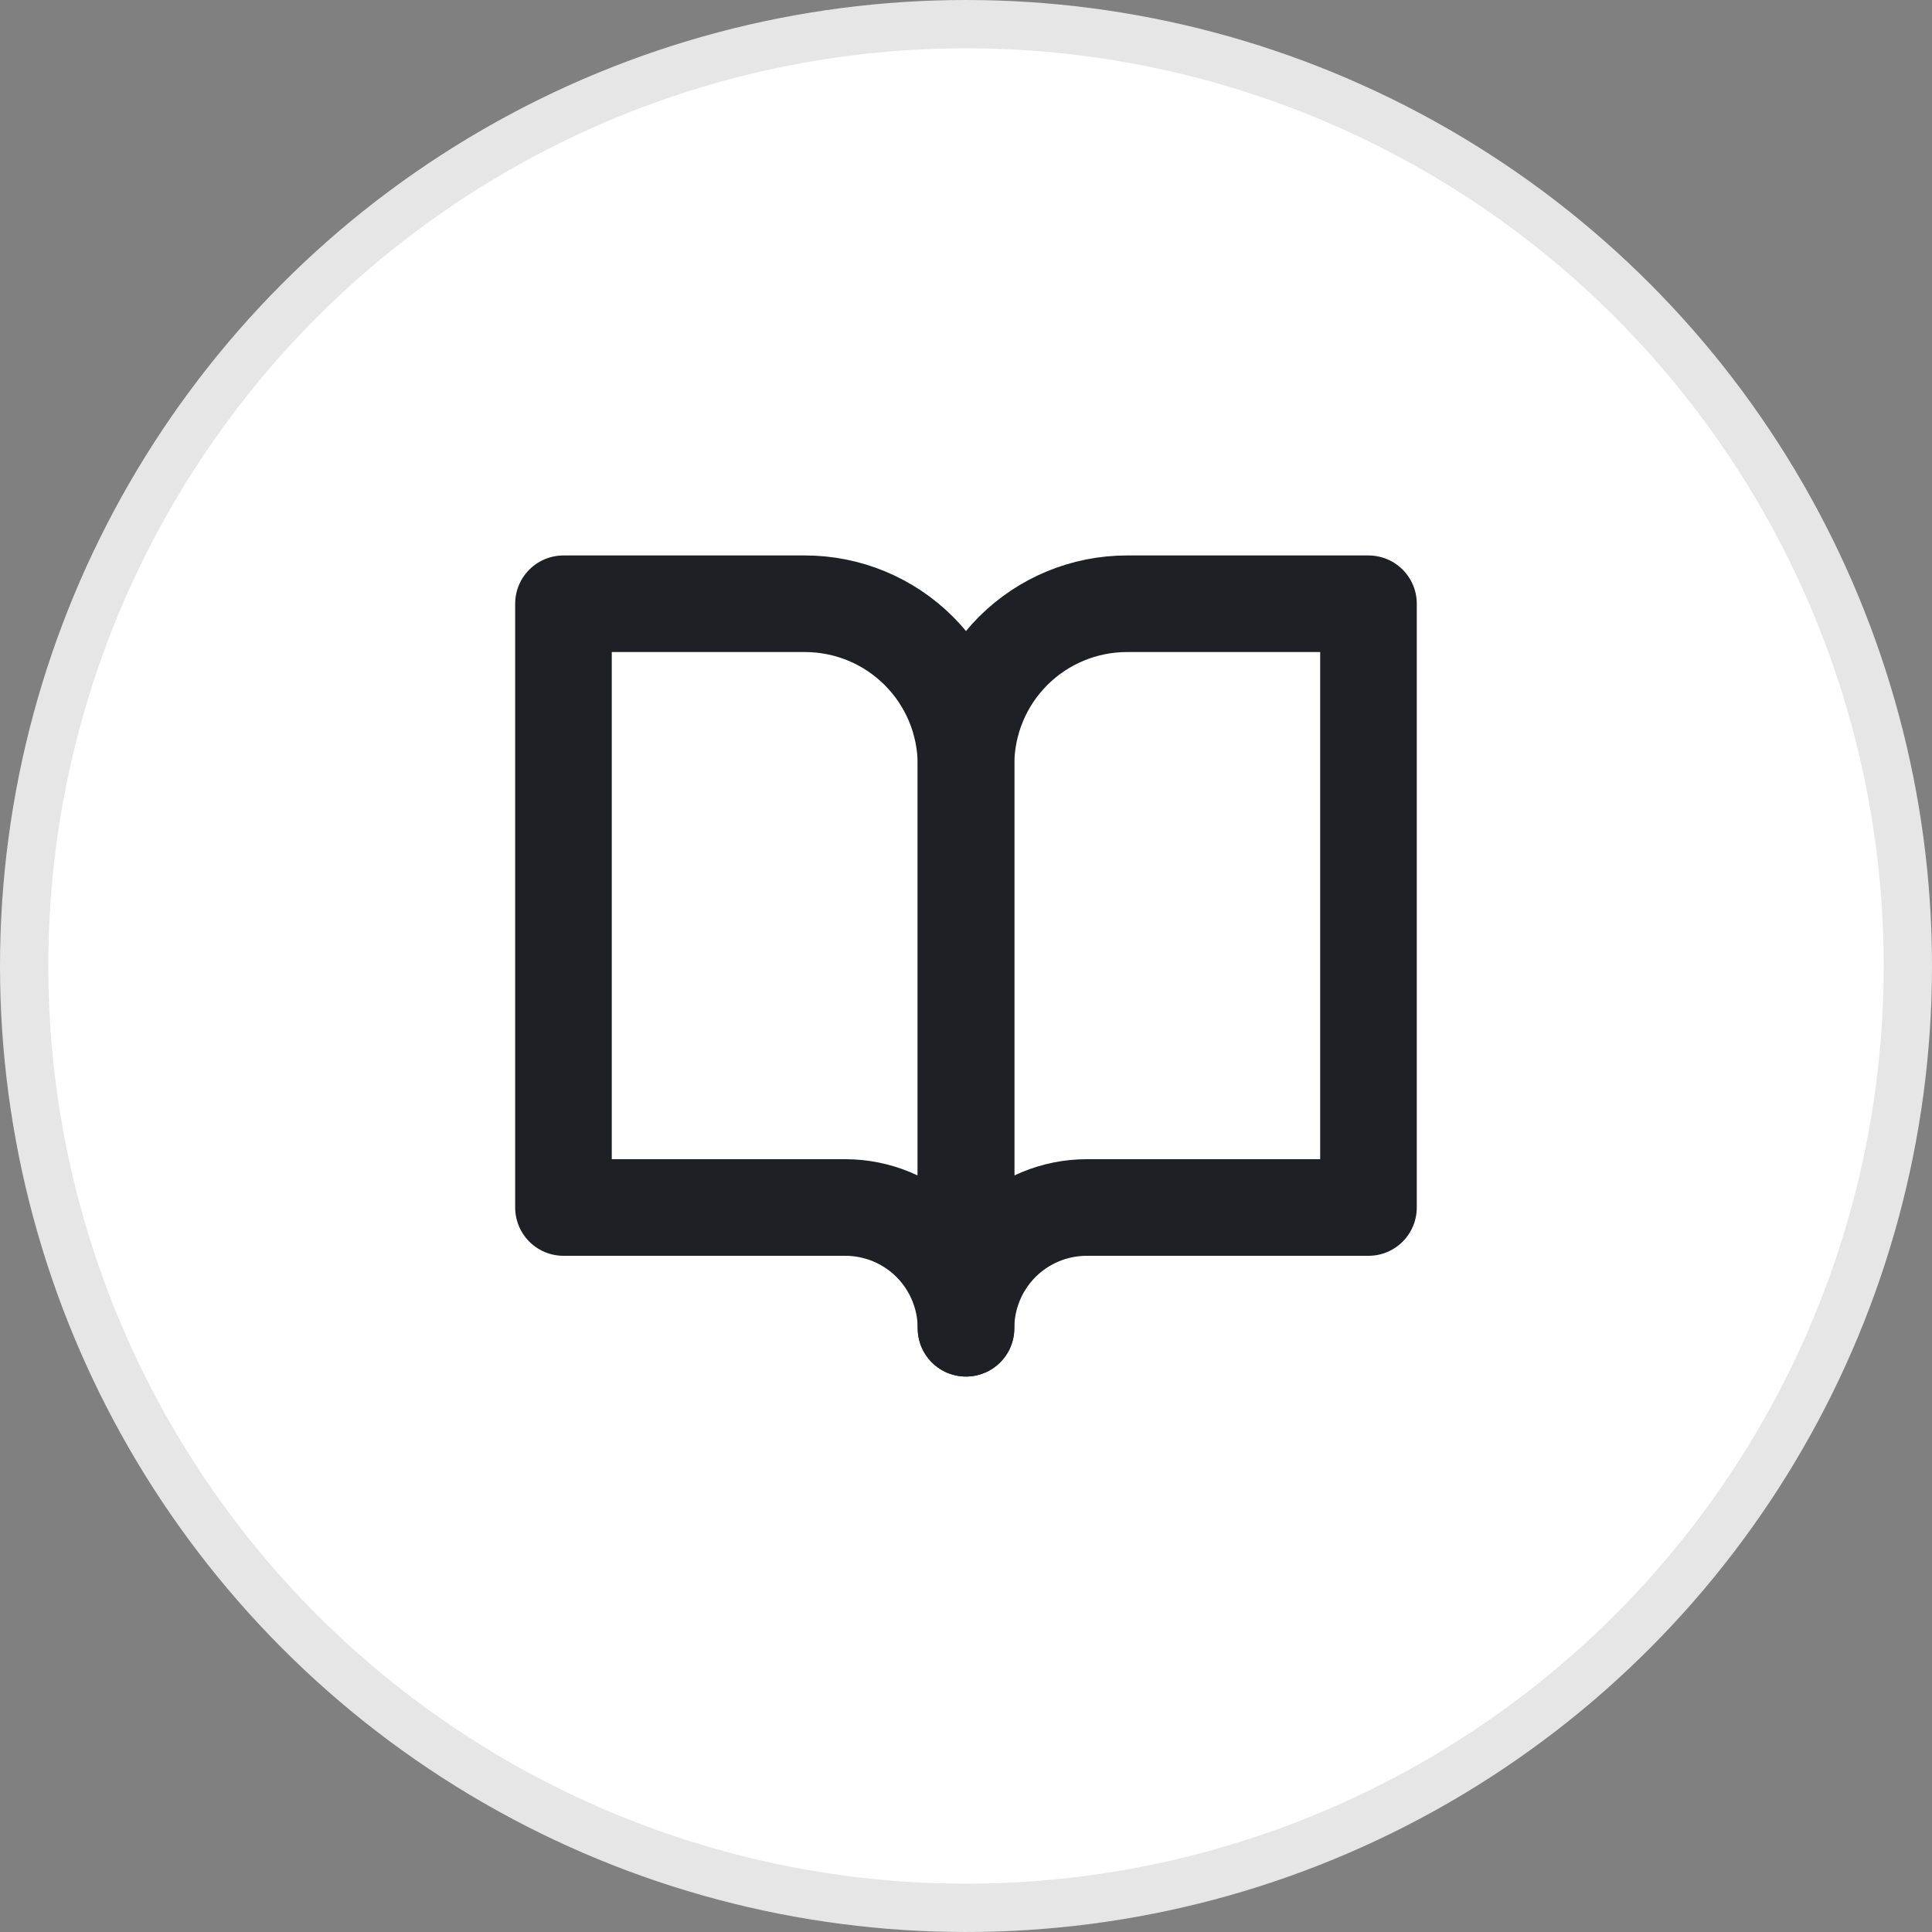<svg width="40" height="40" viewBox="0 0 40 40" fill="none" xmlns="http://www.w3.org/2000/svg">
<rect x="0" y="0" width="40" height="40" fill="#808080" stroke="none"/>
<circle cx="20" cy="20" r="19.5" fill="white" stroke="#E6E6E6"/>
<path d="M11.666 12.5H16.666C17.551 12.5 18.398 12.851 19.023 13.476C19.649 14.101 20 14.949 20 15.833V27.5C20 26.837 19.736 26.201 19.268 25.732C18.799 25.263 18.163 25 17.5 25H11.666V12.5Z" stroke="#1F2026" stroke-width="2" stroke-linecap="round" stroke-linejoin="round"/>
<path d="M28.333 12.5H23.333C22.449 12.5 21.601 12.851 20.976 13.476C20.351 14.101 20 14.949 20 15.833V27.5C20 26.837 20.263 26.201 20.732 25.732C21.201 25.263 21.837 25 22.5 25H28.333V12.5Z" stroke="#1F2026" stroke-width="2" stroke-linecap="round" stroke-linejoin="round"/>
</svg>
